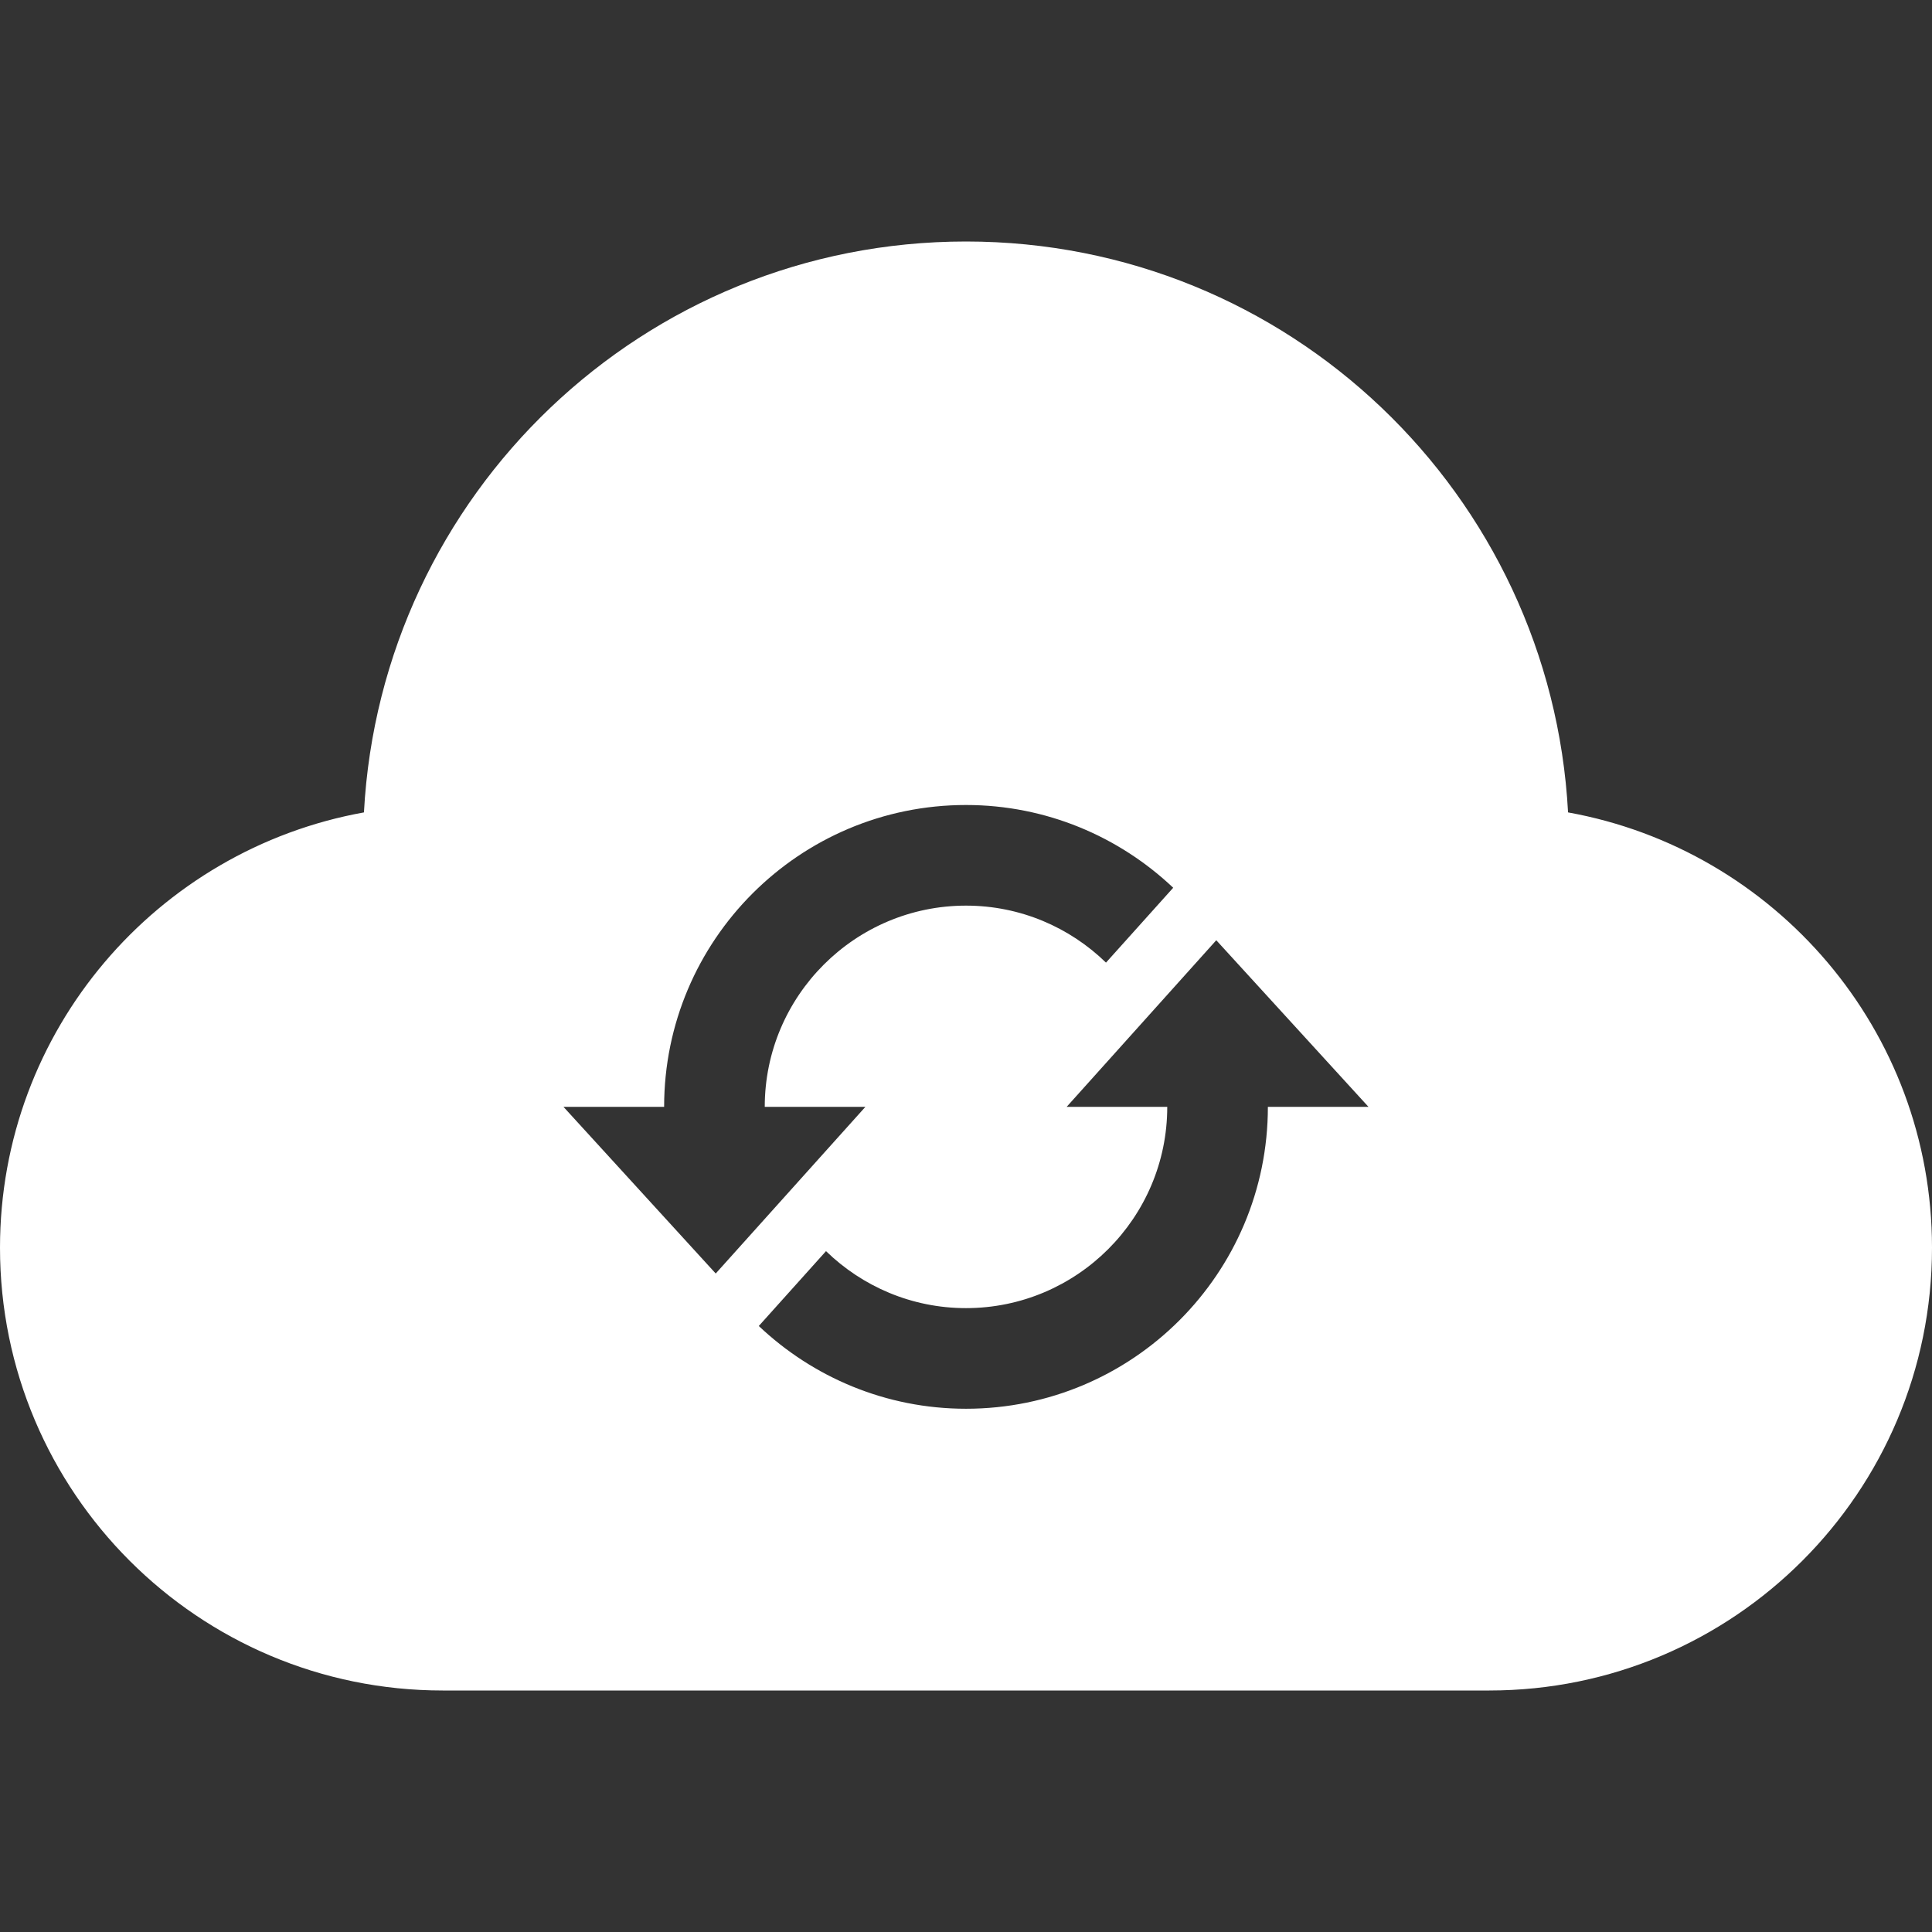 <svg xmlns="http://www.w3.org/2000/svg" width="24" height="24" viewBox="0 0 24 24"><rect x="0" y="0" width="24" height="24" fill="#333333" stroke="none"/><path d="M19.479 10.092c-.212-3.951-3.473-7.092-7.479-7.092s-7.267 3.141-7.479 7.092c-2.57.463-4.521 2.706-4.521 5.408 0 3.037 2.463 5.5 5.5 5.5h13c3.037 0 5.5-2.463 5.5-5.5 0-2.702-1.951-4.945-4.521-5.408zm-12.479 3.658h1.25c0-2.071 1.68-3.75 3.75-3.75.997 0 1.903.393 2.574 1.028l-.835.93c-.45-.438-1.064-.708-1.739-.708-1.378 0-2.5 1.121-2.5 2.5h1.25l-1.859 2.07-1.891-2.07zm8.75 0c0 2.071-1.68 3.75-3.75 3.75-.997 0-1.903-.393-2.574-1.028l.835-.93c.45.437 1.063.708 1.739.708 1.378 0 2.5-1.121 2.5-2.5h-1.25l1.859-2.07 1.891 2.07h-1.25z" fill="#fff" /></svg>